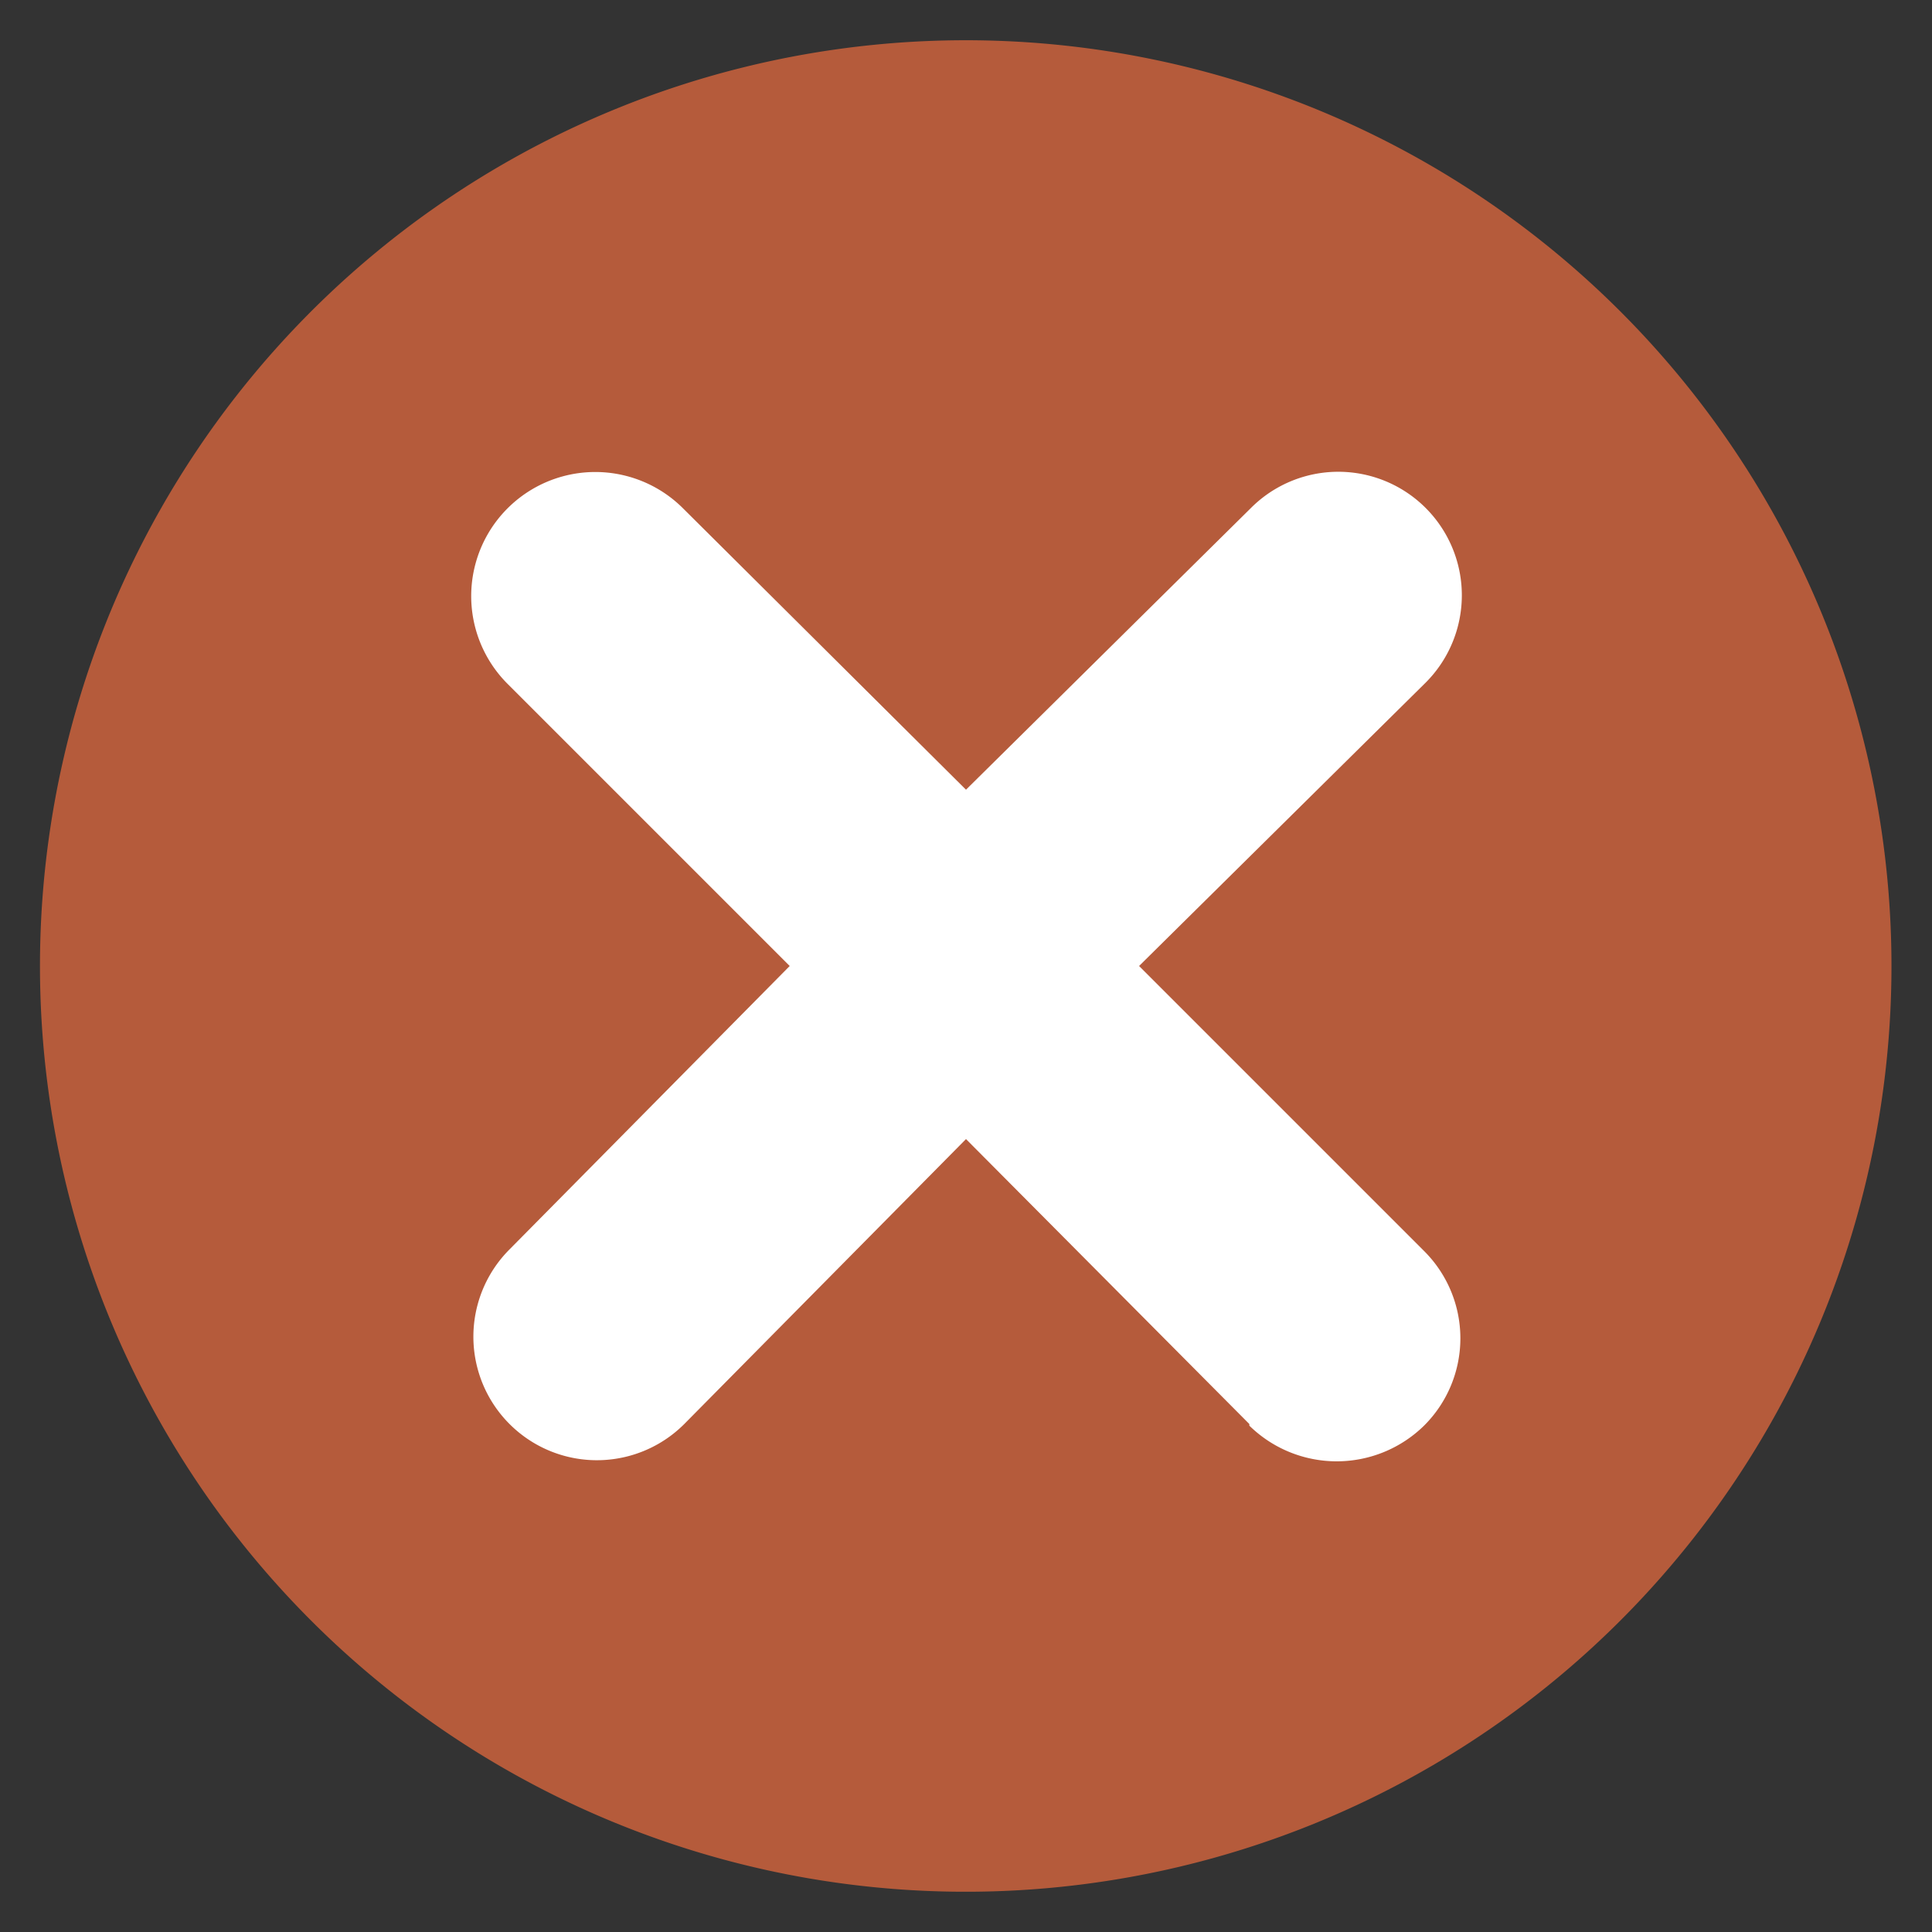<svg id="Layer_1" data-name="Layer 1" xmlns="http://www.w3.org/2000/svg" viewBox="0 0 24 24"><rect x="0" y="0" width="24" height="24" fill="#333333" stroke="none"/><defs><style>.cls-1{fill:#b55b3b;}.cls-1,.cls-2{fill-rule:evenodd;}.cls-2{fill:#fff;}</style></defs><path class="cls-1" d="M20.13,3.87a11.5,11.5,0,1,0,0,16.26h0A11.5,11.5,0,0,0,20.13,3.87Z"/><path class="cls-2" d="M15.52,17.69,12,14.15l-3.5,3.54a1.53,1.53,0,1,1-2.17-2.17L9.81,12l-3.5-3.5A1.53,1.53,0,1,1,8.48,6.31L12,9.81l3.54-3.5a1.53,1.53,0,1,1,2.17,2.17h0L14.15,12l3.54,3.54a1.53,1.53,0,0,1,0,2.17,1.55,1.55,0,0,1-2.17,0Z"/></svg>